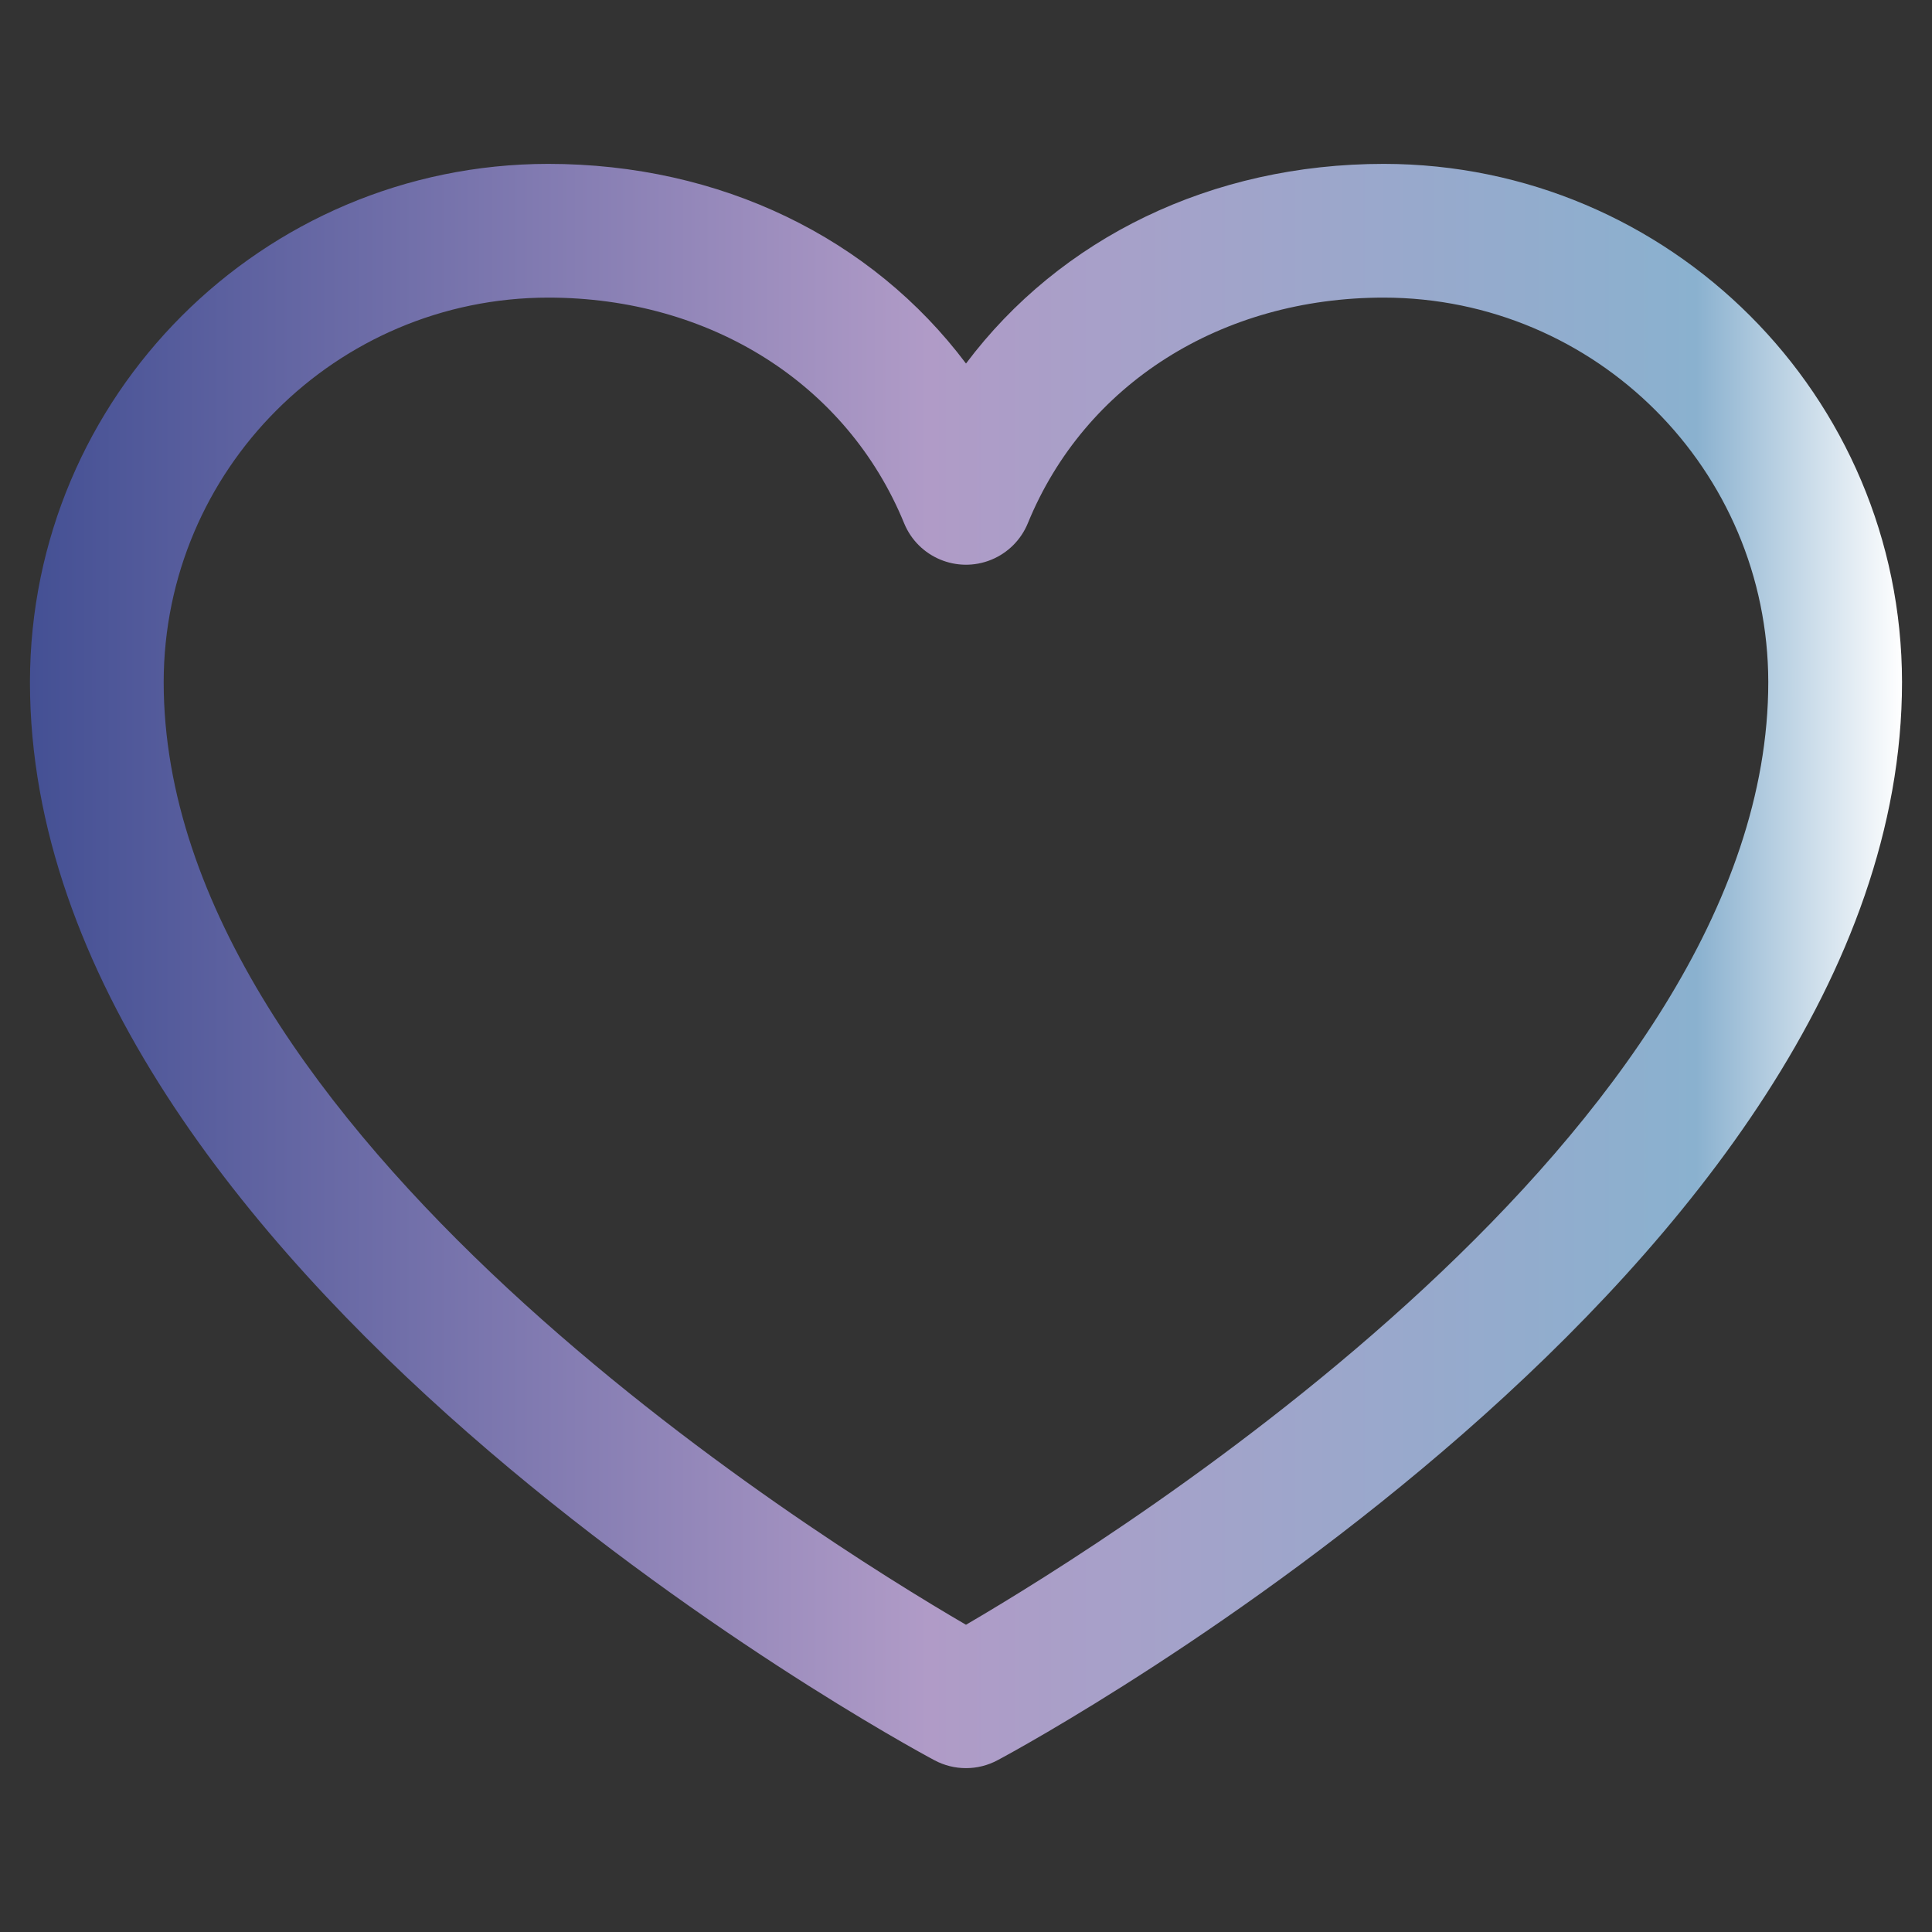 <svg xmlns="http://www.w3.org/2000/svg" xmlns:xlink="http://www.w3.org/1999/xlink" id="Layer_1" data-name="Layer 1" viewBox="0 0 500 500"><rect x="0" y="0" width="500" height="500" fill="#333333" stroke="none"/><defs><style>      .cls-1 {        fill: url(#linear-gradient);        stroke-width: 0px;      }    </style><linearGradient id="linear-gradient" x1="7.75" y1="250" x2="492.25" y2="250" gradientUnits="userSpaceOnUse"><stop offset="0" stop-color="#445094"></stop><stop offset=".48" stop-color="#b09bc7"></stop><stop offset=".89" stop-color="#8ab1cf"></stop><stop offset="1" stop-color="#fff"></stop></linearGradient></defs><path class="cls-1" d="M358.15,42.41c-44.66,0-83.77,19.21-108.15,51.67-24.38-32.47-63.48-51.67-108.15-51.67-74.03.08-134.02,60.07-134.1,134.1,0,151.4,224.49,273.96,234.05,279.02,5.12,2.75,11.28,2.75,16.39,0,9.56-5.06,234.05-127.61,234.05-279.02-.08-74.03-60.07-134.02-134.1-134.1ZM250,420.49c-39.5-23.01-207.64-127.85-207.64-243.98.07-54.92,44.57-99.42,99.49-99.49,42.07,0,77.39,22.41,92.14,58.4,3.63,8.84,13.74,13.06,22.58,9.43,4.28-1.76,7.67-5.15,9.43-9.43,14.75-36.06,50.07-58.4,92.14-58.4,54.92.07,99.42,44.57,99.49,99.49,0,115.95-168.19,220.94-207.64,243.98Z"></path></svg>